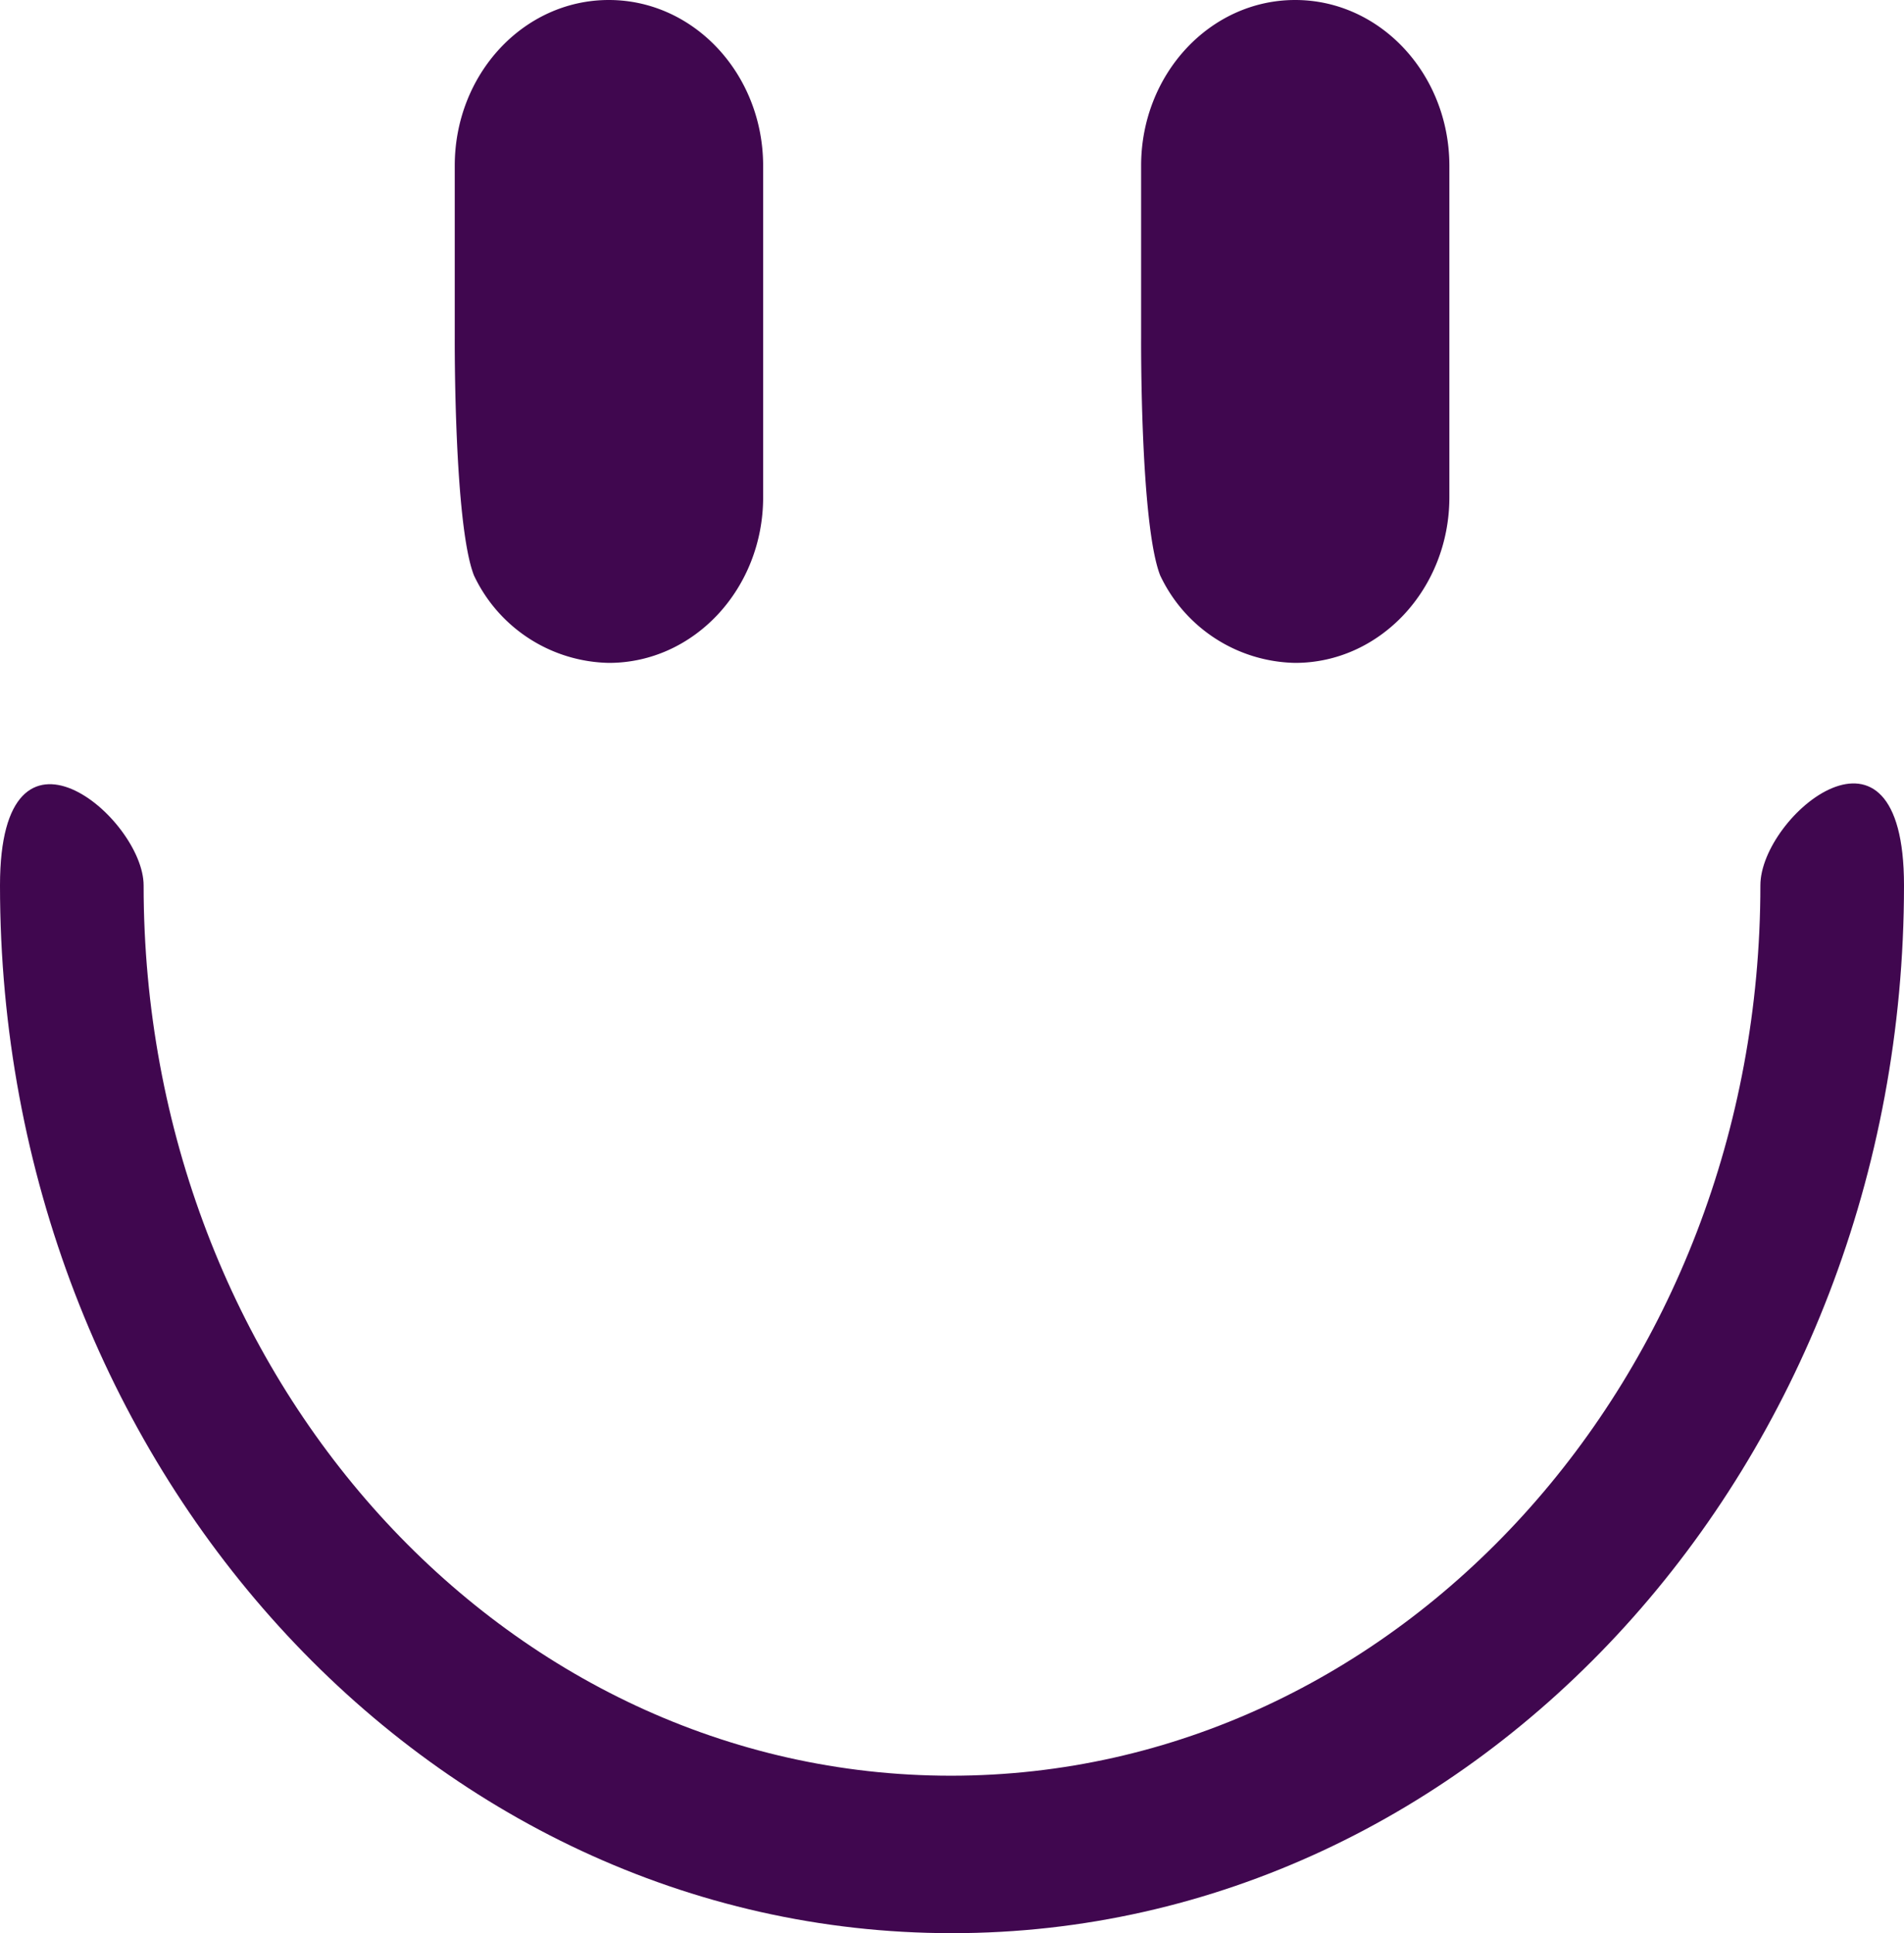 <svg id="Ebene_1" data-name="Ebene 1" xmlns="http://www.w3.org/2000/svg" viewBox="0 0 145.83 148.06"><defs><style>.cls-1{fill:#40074f;}</style></defs><title>kyffi_app_icons</title><path class="cls-1" d="M0,67.81c0,44.32,32.65,80.25,72.91,80.25s72.92-35.93,72.92-80.25c0-14.48-11-5.39-11,0,0,37.67-27.74,68.19-62,68.19S11,105.47,11,67.81C11,62.64,0,53.32,0,67.81Z"/><path class="cls-1" d="M36.3,44.07a11.67,11.67,0,0,0,10.34,6.7c6.52,0,11.81-5.69,11.81-12.69V12.69C58.44,5.68,53.16,0,46.63,0s-11.8,5.68-11.8,12.69V25.92S34.76,40.12,36.3,44.07Z"/><path class="cls-1" d="M88.86,44.07a11.67,11.67,0,0,0,10.34,6.7c6.52,0,11.81-5.69,11.81-12.69V12.69C111,5.68,105.72,0,99.2,0s-11.8,5.68-11.8,12.69V25.92S87.32,40.12,88.86,44.07Z"/></svg>